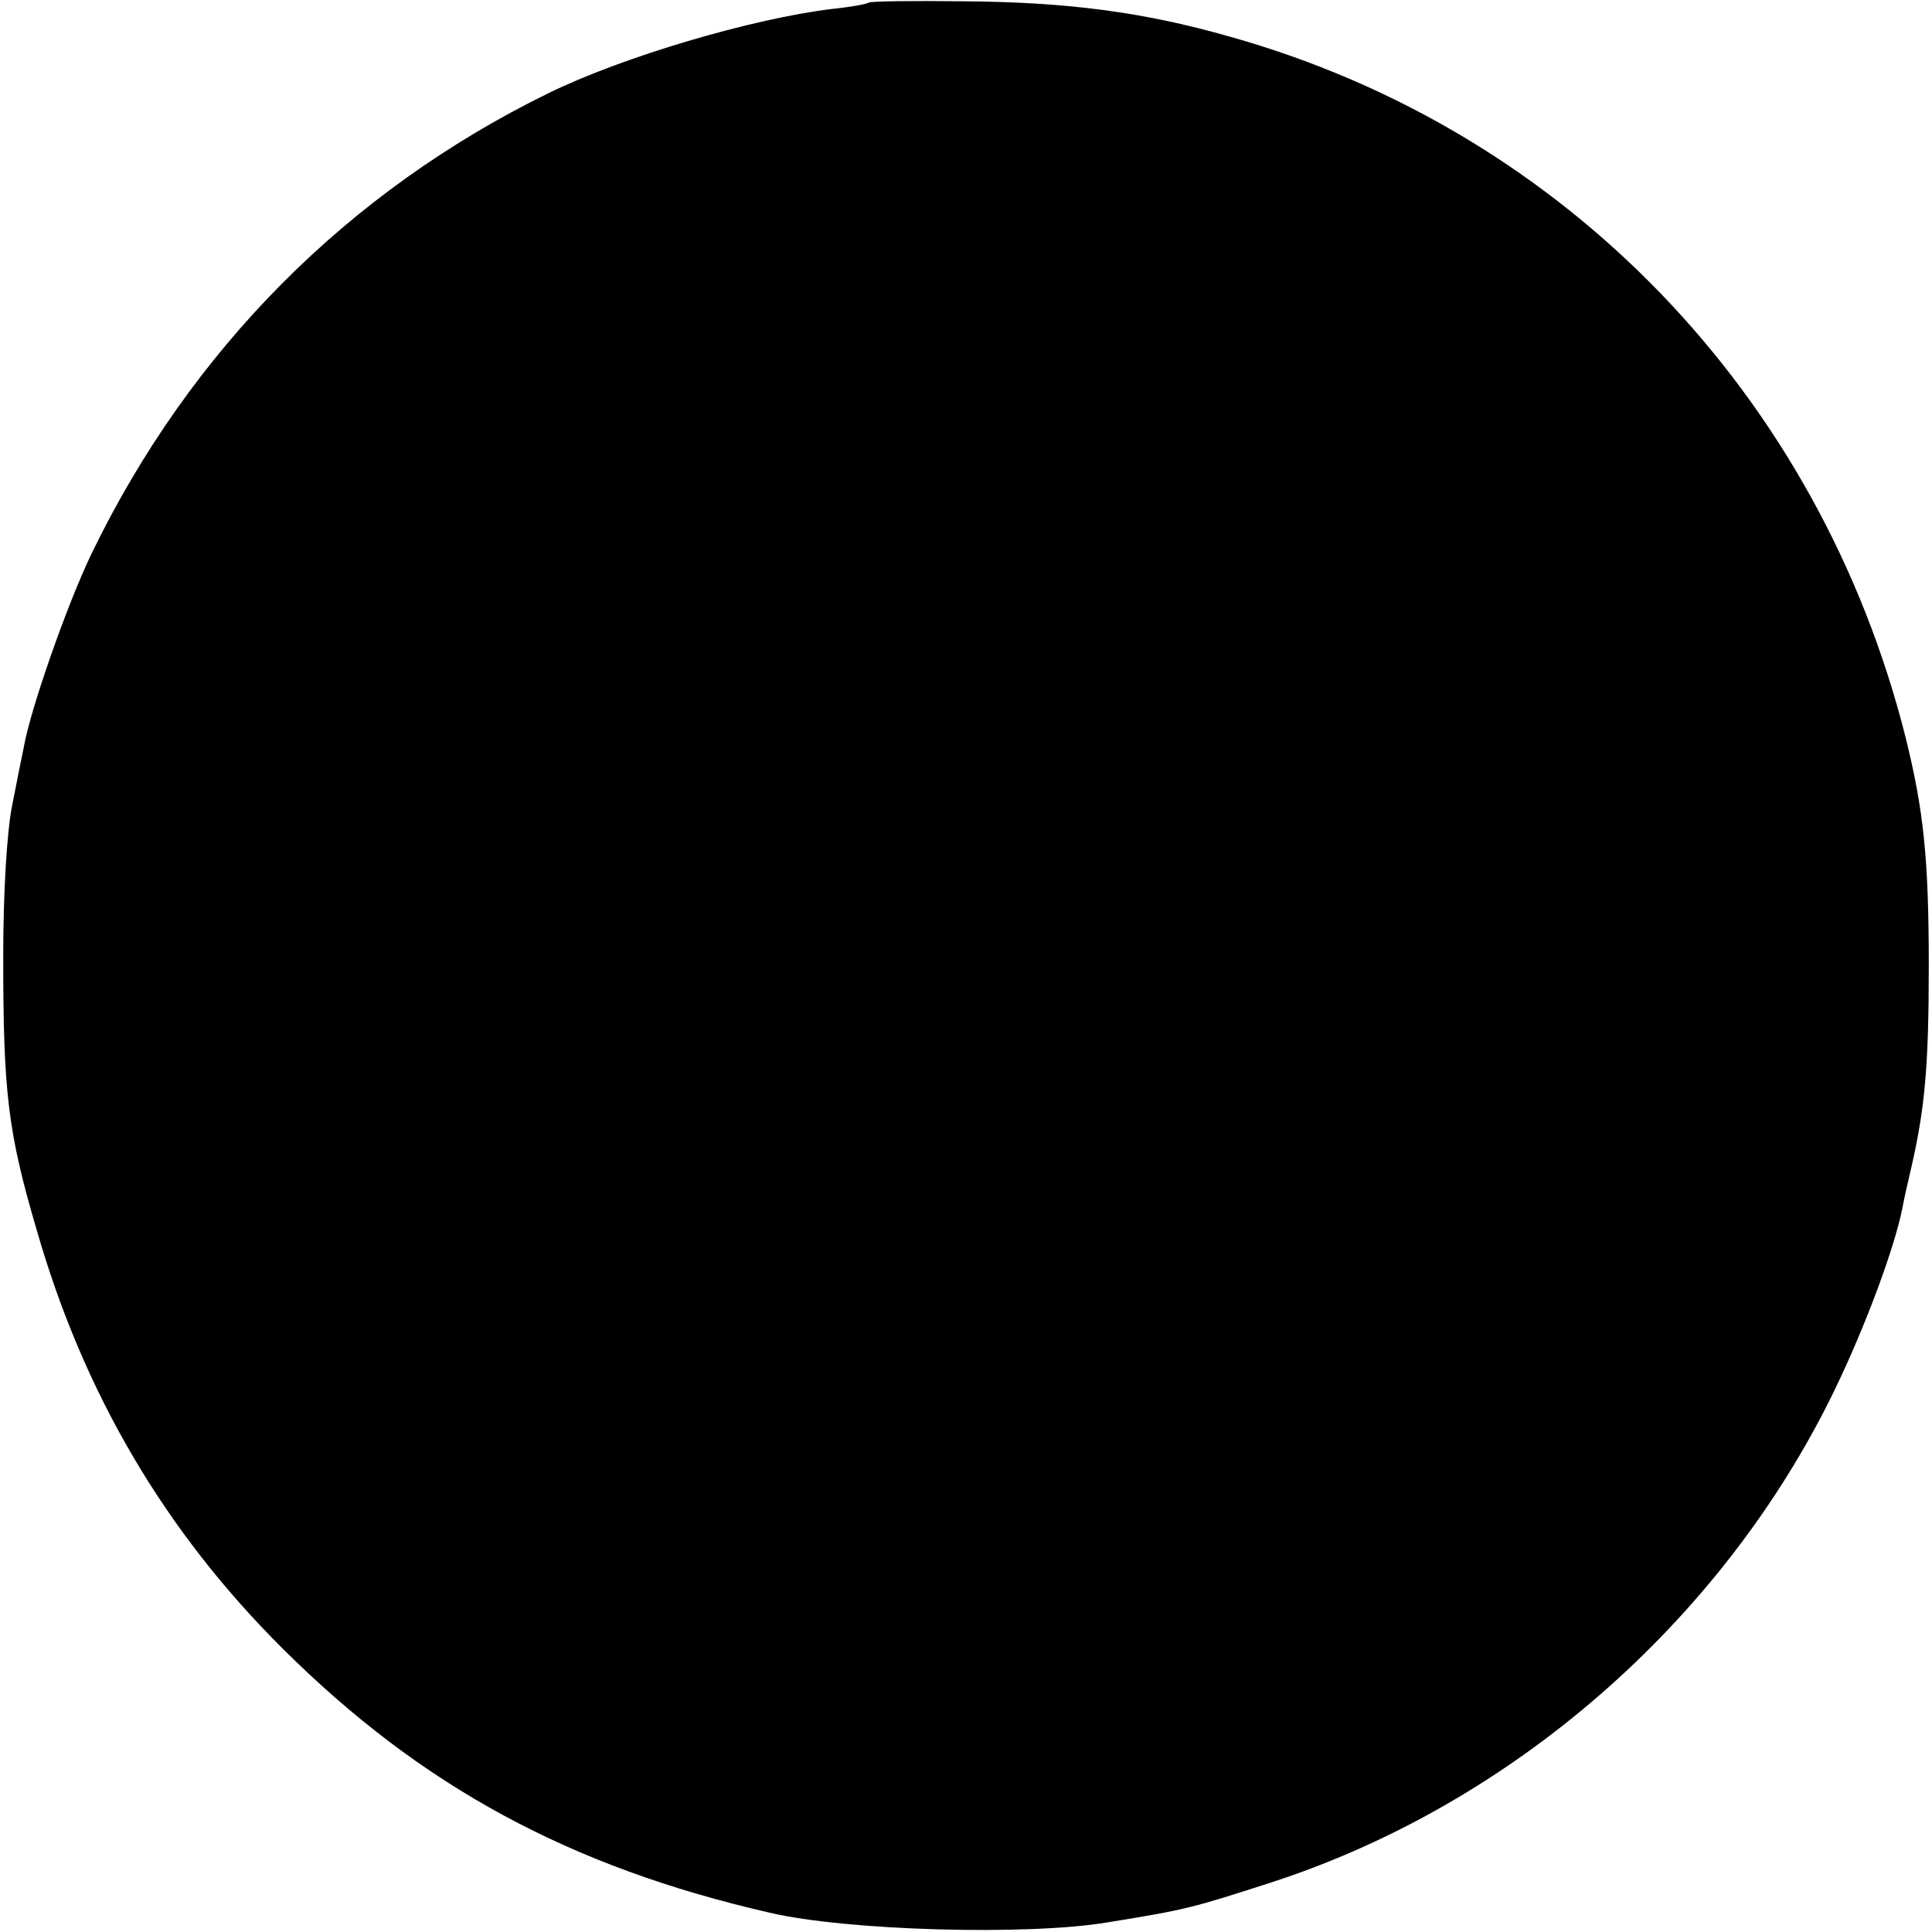 <?xml version="1.0" standalone="no"?>
<!DOCTYPE svg PUBLIC "-//W3C//DTD SVG 20010904//EN"
 "http://www.w3.org/TR/2001/REC-SVG-20010904/DTD/svg10.dtd">
<svg version="1.0" xmlns="http://www.w3.org/2000/svg"
 width="300pt" height="300pt" viewBox="0 0 300 300"
 preserveAspectRatio="xMidYMid meet">
<g transform="translate(0,300) scale(0.1,-0.1)"
fill="#000000" stroke="none">
<path d="M1349 2996 c-2 -2 -28 -7 -58 -10 -123 -15 -324 -74 -440 -131 -312
-153 -556 -399 -709 -715 -38 -79 -95 -242 -105 -300 -3 -14 -11 -54 -18 -90
-8 -39 -14 -133 -14 -235 0 -211 7 -272 52 -425 73 -254 199 -468 382 -650
215 -214 446 -339 756 -410 119 -28 401 -36 525 -15 124 20 133 23 251 61 376
121 703 406 877 764 49 101 94 223 106 284 2 12 9 42 15 68 20 89 26 154 26
308 0 167 -8 242 -36 355 -134 532 -529 942 -1049 1088 -133 38 -252 54 -416
55 -78 1 -143 0 -145 -2z"/>
</g>
</svg>
